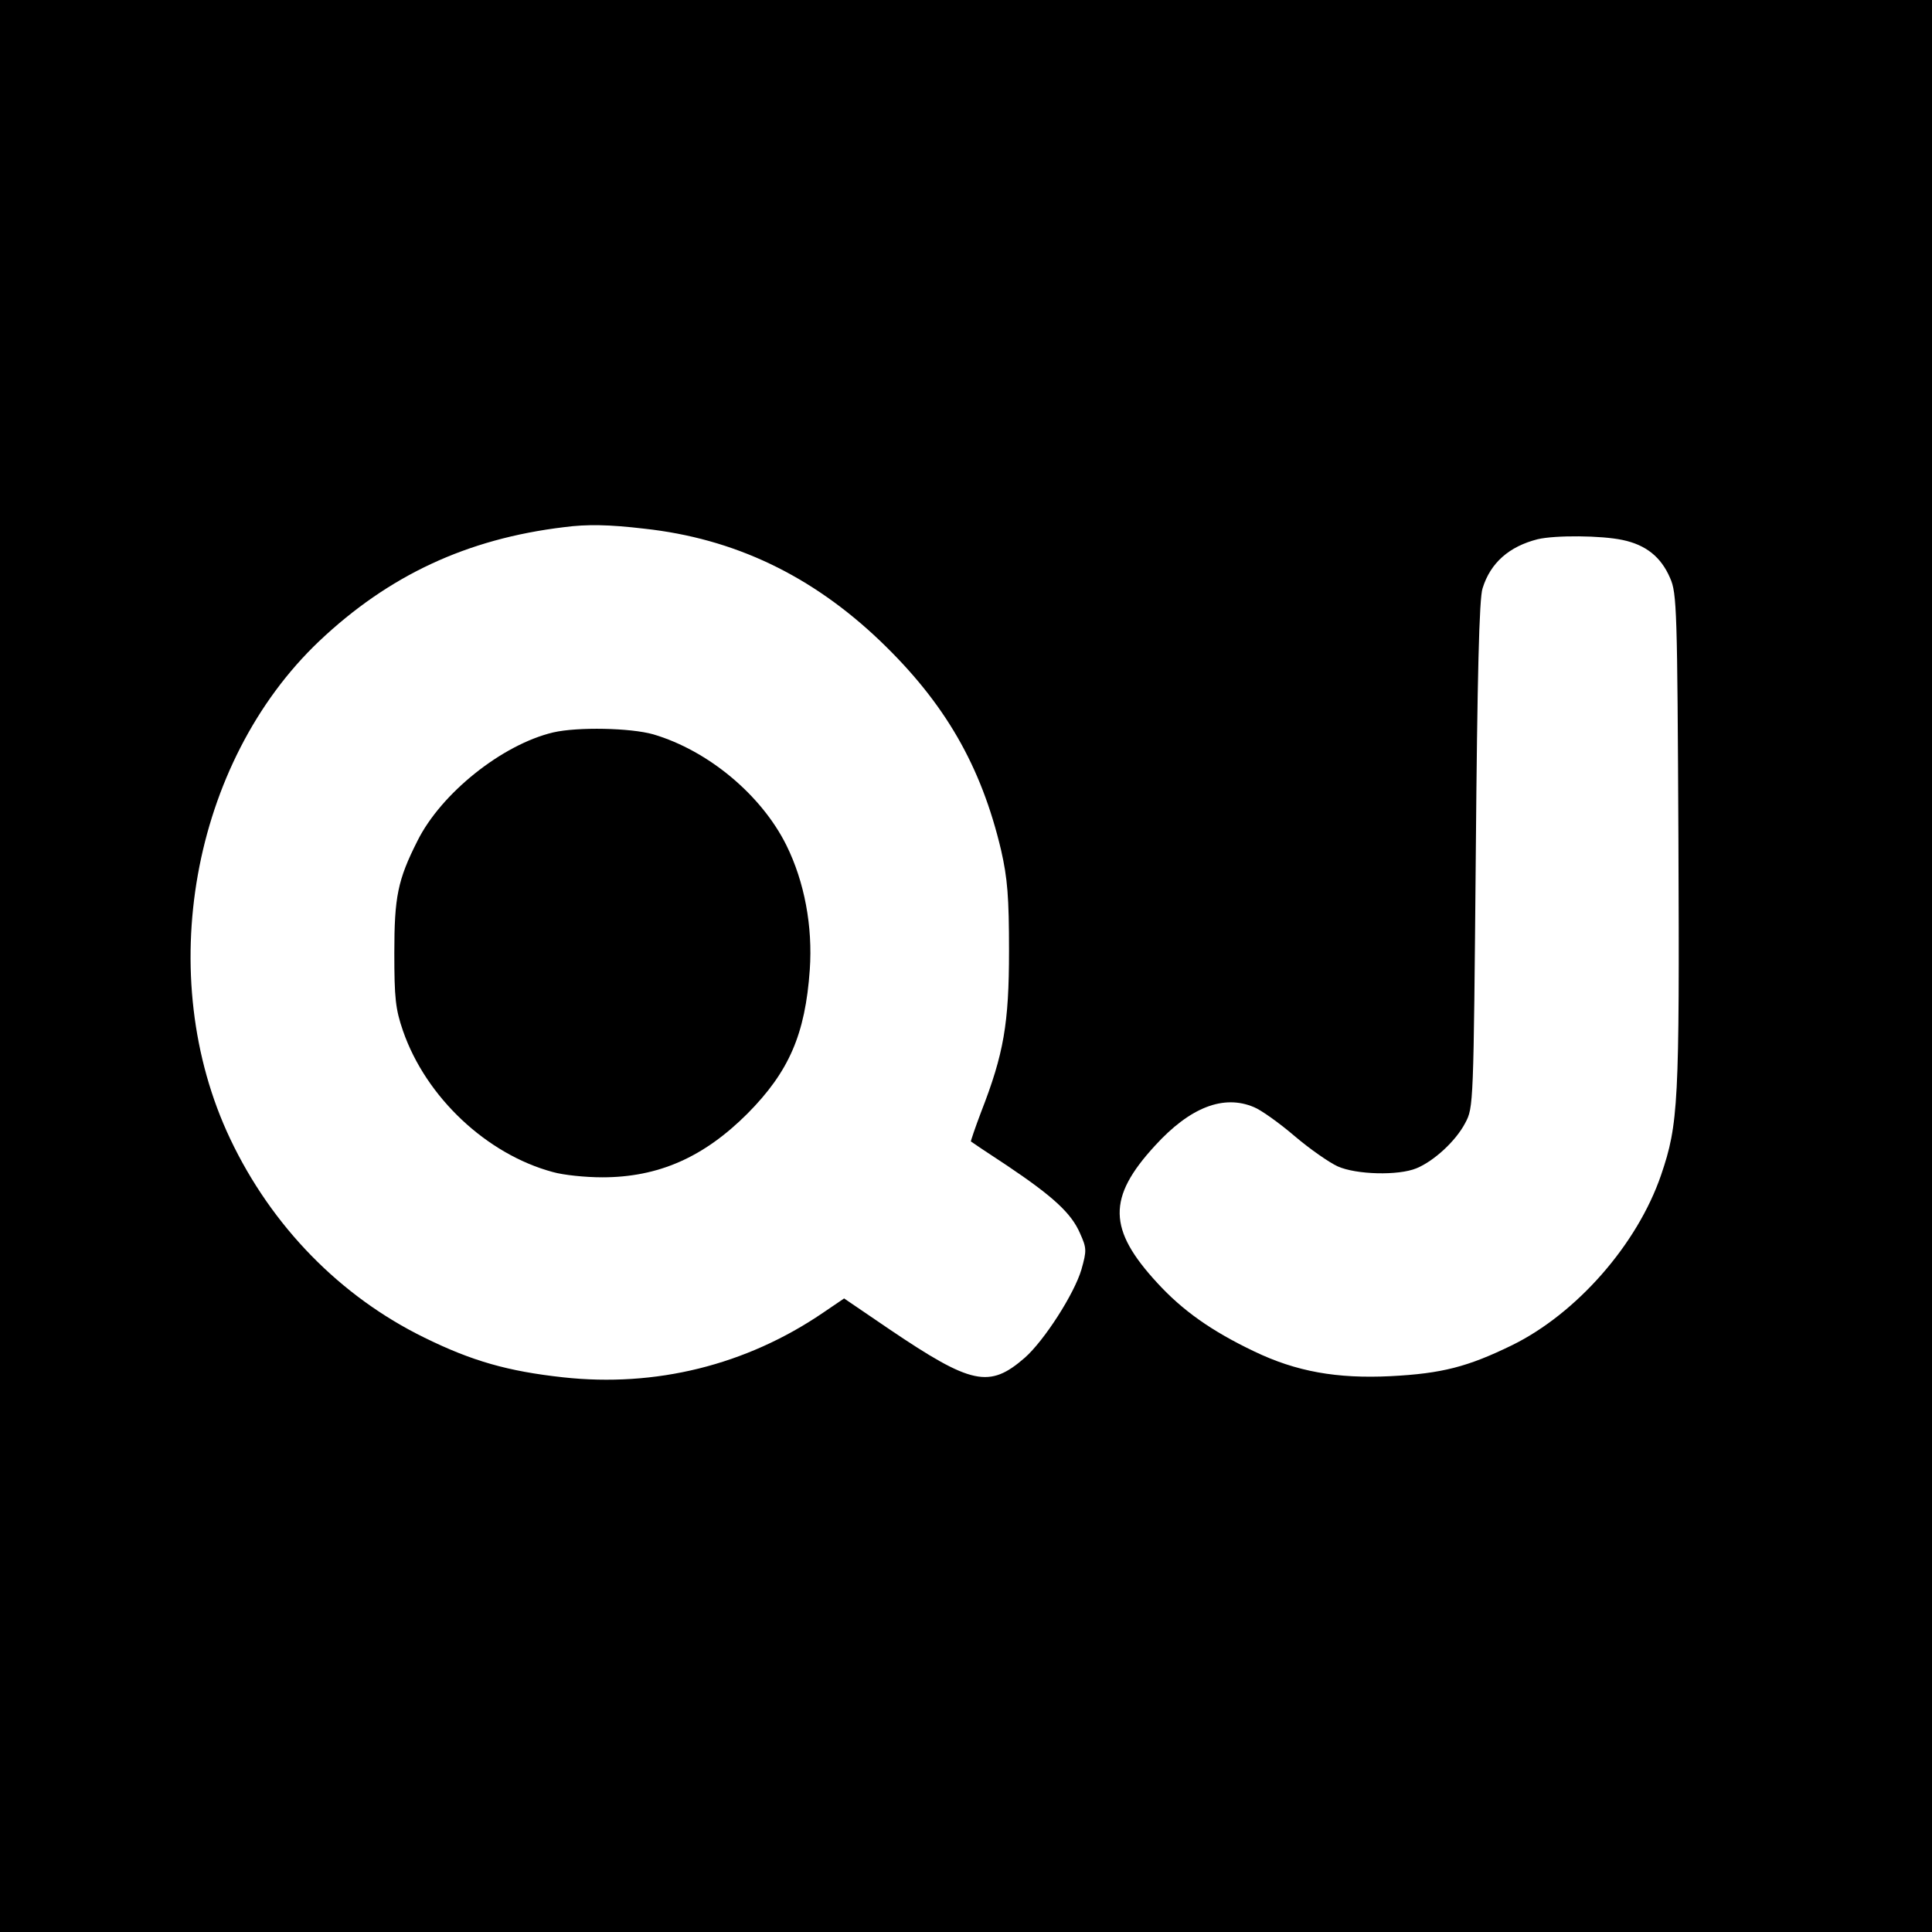 <?xml version="1.0" standalone="no"?>
<!DOCTYPE svg PUBLIC "-//W3C//DTD SVG 20010904//EN"
 "http://www.w3.org/TR/2001/REC-SVG-20010904/DTD/svg10.dtd">
<svg version="1.0" xmlns="http://www.w3.org/2000/svg"
 width="512pt" height="512pt" viewBox="0 0 512 512"
 preserveAspectRatio="xMidYMid meet">
<g transform="translate(0,512) scale(0.1,-0.1)"
fill="#000000" stroke="none">
<path d="M0 2560 l0 -2560 2560 0 2560 0 0 2560 0 2560 -2560 0 -2560 0 0
-2560z m1707 1159 c239 -26 444 -124 626 -298 171 -164 267 -330 320 -554 17
-75 21 -124 21 -267 0 -193 -14 -273 -74 -427 -16 -42 -28 -78 -27 -78 1 -1
44 -30 96 -64 122 -82 170 -126 193 -179 18 -40 18 -46 4 -96 -19 -65 -99
-189 -150 -234 -94 -82 -141 -72 -360 76 l-119 81 -56 -38 c-204 -139 -444
-198 -689 -171 -146 16 -241 43 -367 105 -223 109 -405 295 -515 527 -204 430
-103 997 236 1319 184 174 391 271 649 302 61 8 118 7 212 -4z m2593 -30 c62
-13 102 -45 126 -101 18 -40 19 -85 22 -693 3 -699 0 -754 -46 -889 -63 -184
-224 -367 -395 -451 -117 -57 -185 -75 -322 -82 -142 -7 -250 12 -362 66 -113
54 -189 108 -256 181 -131 142 -133 226 -6 364 93 102 182 136 262 102 18 -7
66 -41 107 -76 41 -35 93 -71 115 -81 49 -22 161 -25 209 -5 46 19 104 72 129
120 22 41 22 46 28 711 4 472 9 681 18 706 21 68 71 111 146 130 47 11 169 10
225 -2z"/>
<path d="M1466 3179 c-135 -32 -297 -161 -360 -288 -52 -103 -61 -148 -61
-296 0 -120 3 -149 23 -207 61 -176 222 -327 397 -374 28 -8 86 -14 131 -14
149 0 269 53 385 169 110 111 153 210 165 381 8 115 -14 233 -62 330 -66 133
-207 251 -353 294 -60 17 -200 20 -265 5z"/>
</g>
</svg>
